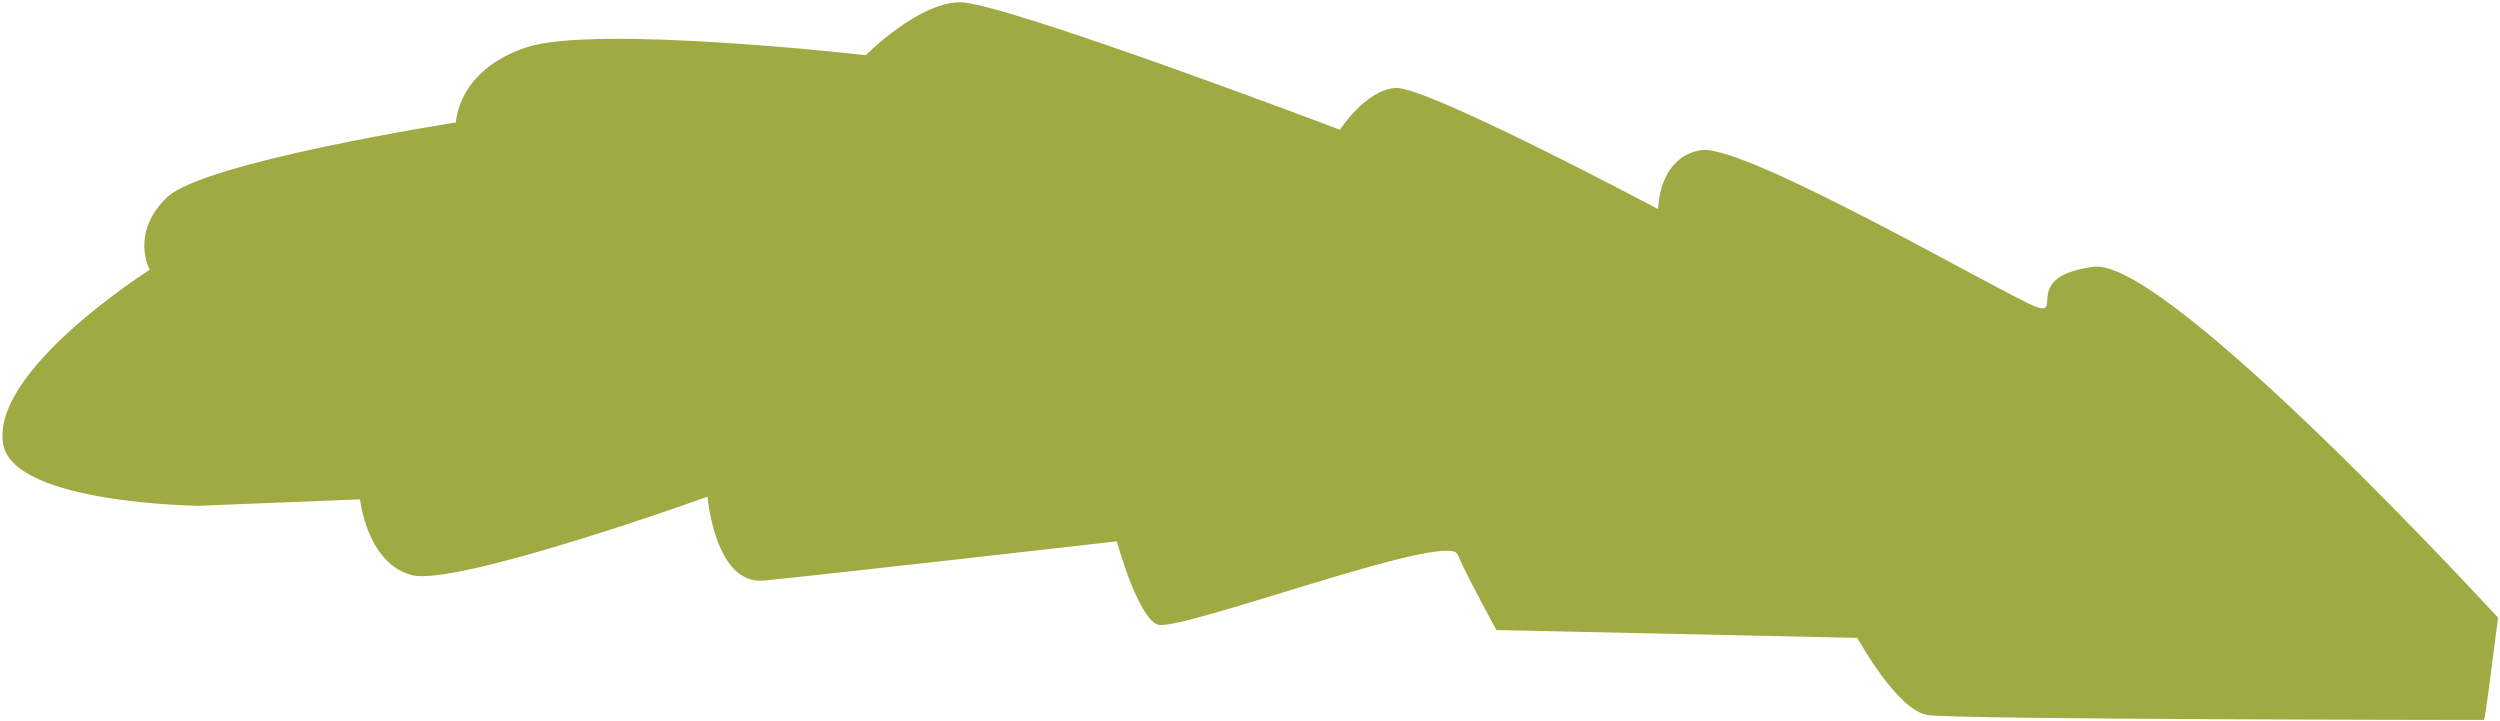<?xml version="1.0" encoding="UTF-8"?>
<svg width="766px" height="221px" viewBox="0 0 766 221" version="1.1" xmlns="http://www.w3.org/2000/svg" xmlns:xlink="http://www.w3.org/1999/xlink">
    <title>03_leaf</title>
    <g id="Page-1" stroke="none" stroke-width="1" fill="none" fill-rule="evenodd">
        <g id="Faith-in-nature-trade---V2" transform="translate(-691, -1502)" fill="#9FAB42">
            <path d="M1312.943,1726.602 C1306.954,1719.447 1260.65,1638.534 1248.145,1633.828 C1235.622,1629.125 1227.728,1642.936 1227.728,1642.936 C1227.728,1642.936 1185.008,1574.543 1176.585,1570.511 C1168.168,1566.489 1155.463,1573.112 1155.463,1573.112 C1155.463,1573.112 1085.348,1487.261 1074.042,1480.996 C1062.739,1474.731 1041.056,1480.682 1041.056,1480.682 C1041.056,1480.682 974.077,1431.09 952.175,1426.602 C930.263,1422.106 922.008,1435.736 922.008,1435.736 C922.008,1435.736 849.29,1407.663 833.954,1411.33 C818.456,1415.054 818.162,1427.926 818.162,1427.926 C818.162,1427.926 760.091,1430.246 752.526,1451.916 C746.442,1469.382 795.174,1498.142 795.174,1498.142 L838.81,1521.057 C838.81,1521.057 830.801,1539.082 840.919,1549.077 C851.038,1559.072 931.426,1573.601 931.426,1573.601 C931.426,1573.601 919.823,1598.162 933.472,1604.445 C947.129,1610.718 1033.201,1648.144 1033.201,1648.144 C1033.201,1648.144 1027.144,1670.993 1031.174,1676.404 C1035.175,1681.809 1122.473,1695.957 1121.597,1703.739 C1120.731,1711.529 1120.318,1729.834 1120.318,1729.834 L1214.893,1787.207 C1214.893,1787.207 1214.309,1812.558 1221.771,1818.482 C1229.224,1824.399 1368.621,1905 1368.621,1905 C1369.271,1904.75 1388,1879.986 1388,1879.986 C1388,1879.986 1355.434,1733.696 1334.494,1724.953 C1313.565,1716.231 1318.933,1733.758 1312.943,1726.602" id="03_leaf" transform="translate(1070, 1658) rotate(-30) translate(-1070, -1658) "></path>
        </g>
    </g>
</svg>